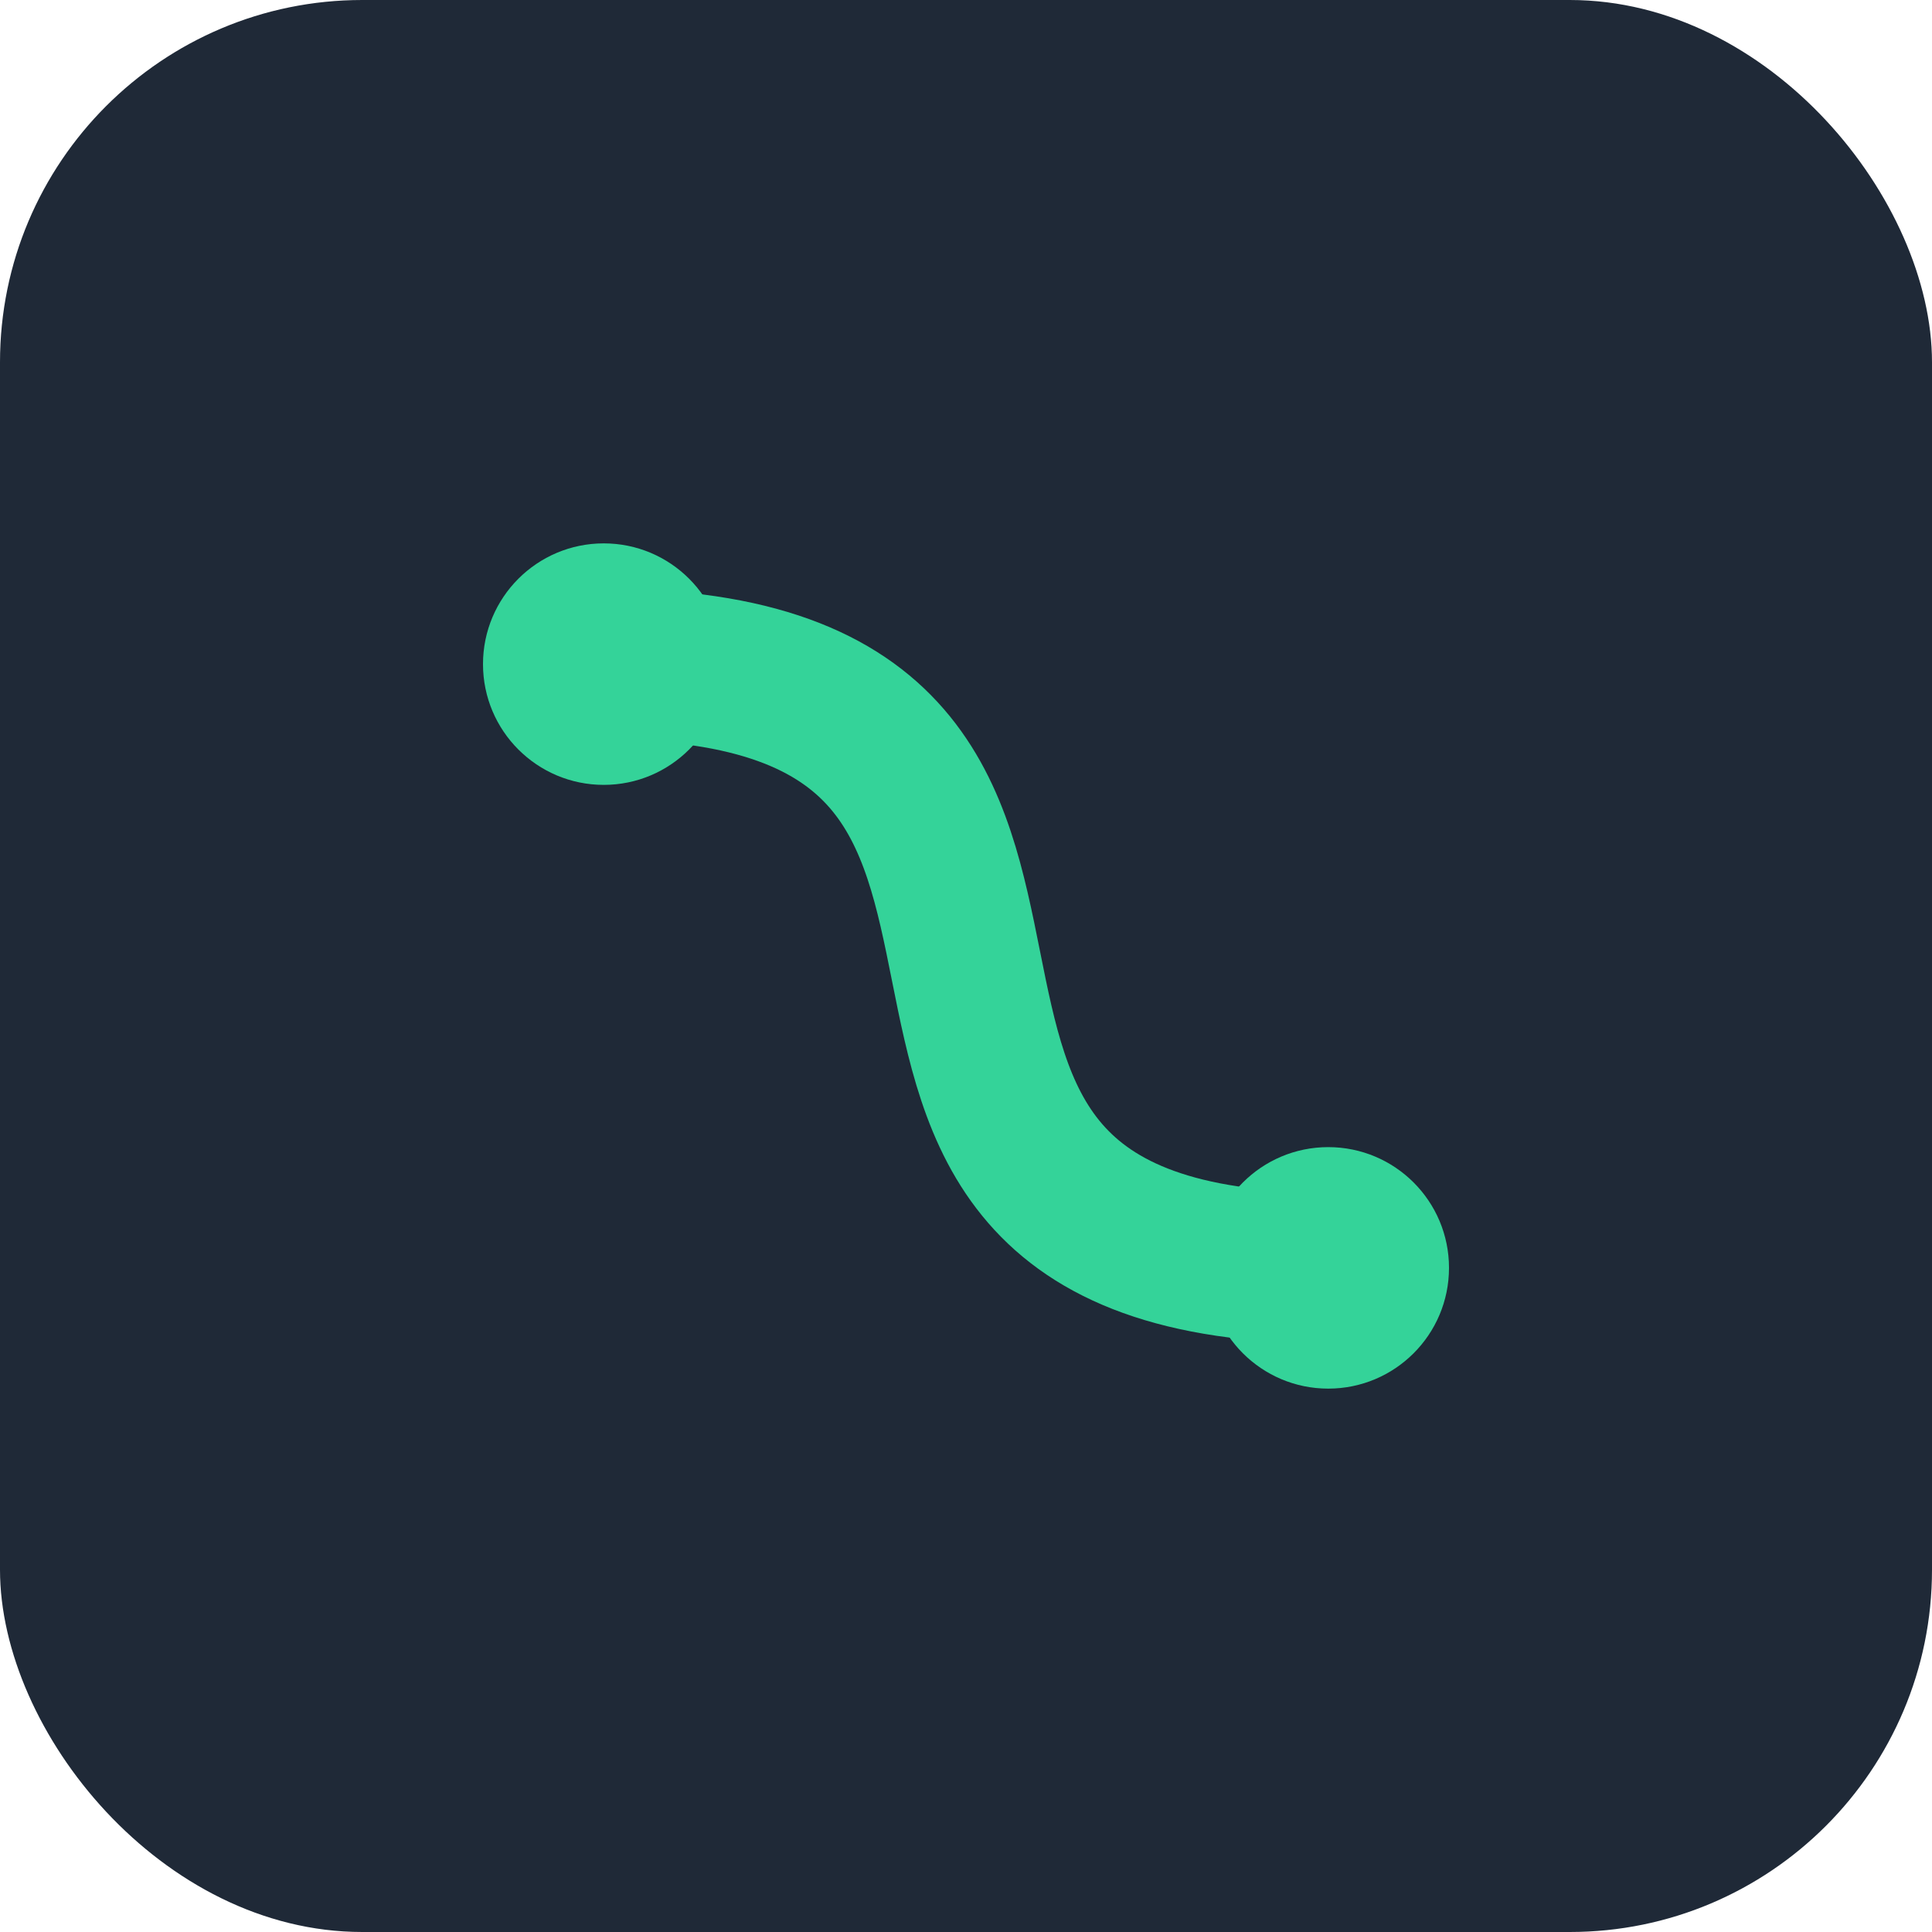 <svg width="64" height="64" viewBox="0 0 64 64" fill="none" xmlns="http://www.w3.org/2000/svg">
  <rect width="64" height="64" rx="12" fill="#1F2937"/>
  <path d="M20 22C40 22 24 42 44 42" stroke="#34D399" stroke-width="5" stroke-linecap="round"/>
  <circle cx="20" cy="22" r="4" fill="#34D399"/>
  <circle cx="44" cy="42" r="4" fill="#34D399"/>
</svg>